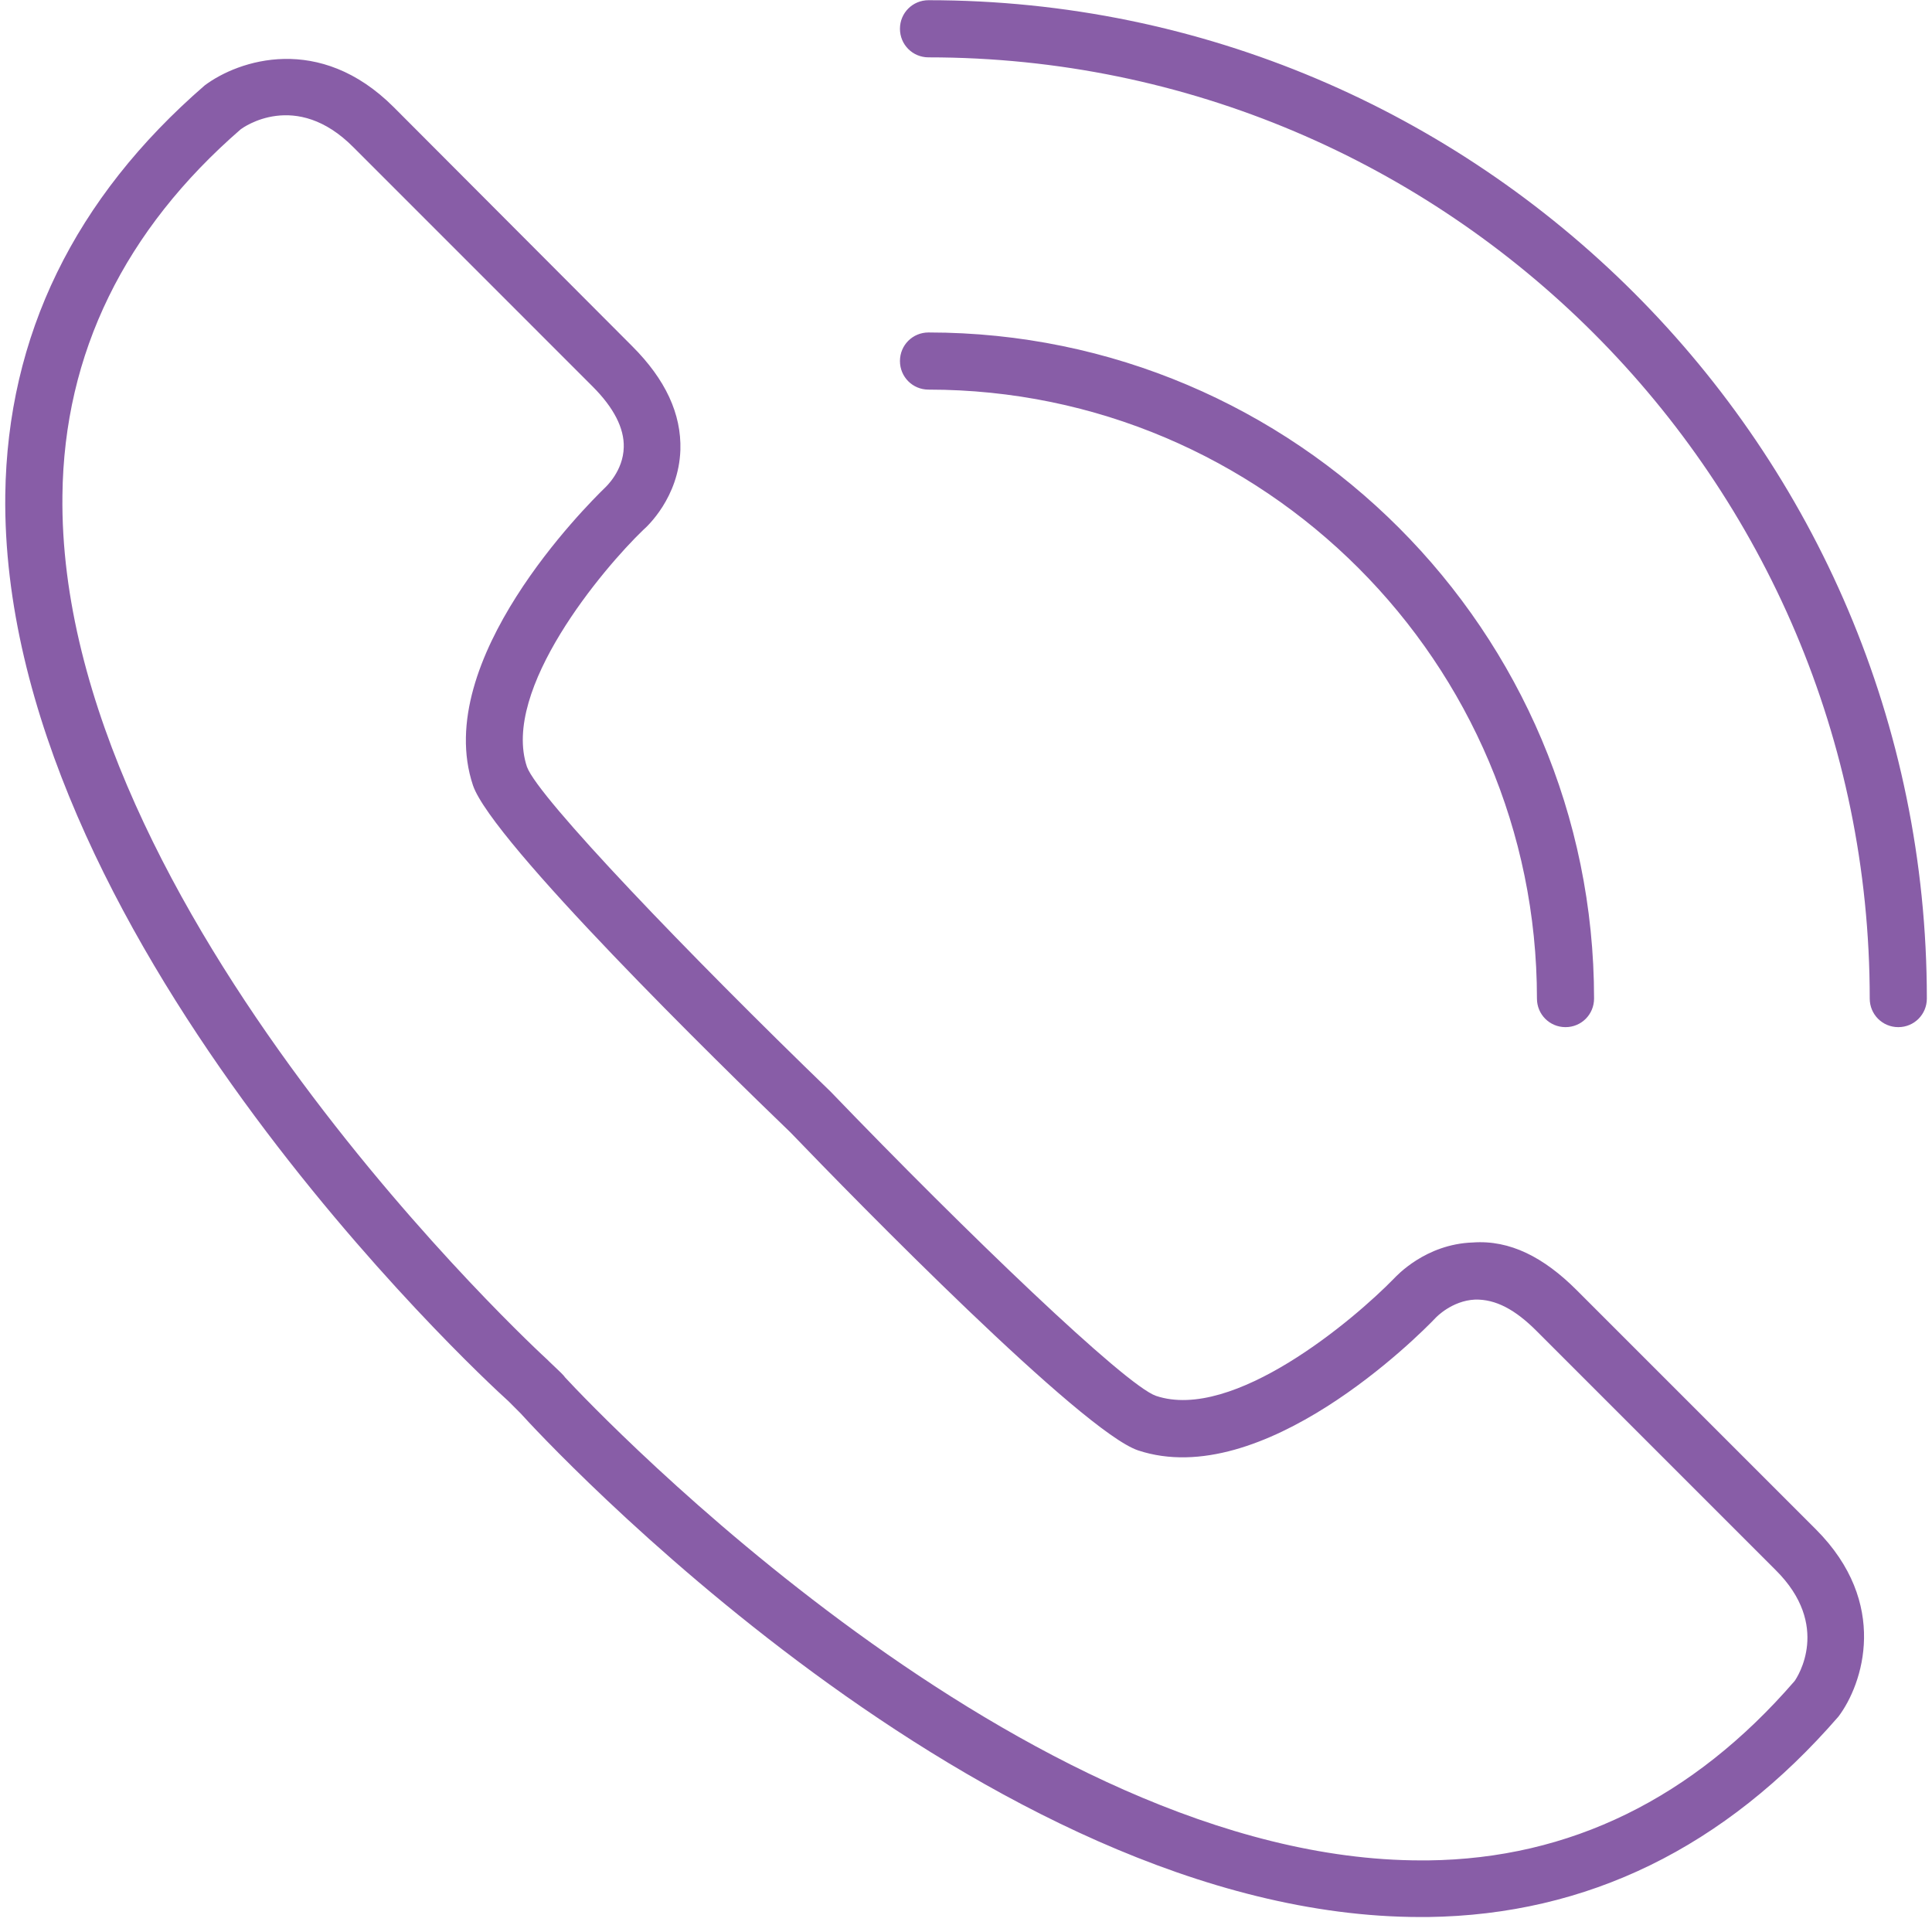 <svg xmlns="http://www.w3.org/2000/svg" xmlns:xlink="http://www.w3.org/1999/xlink" width="250" zoomAndPan="magnify" viewBox="0 0 187.5 187.5" height="250" preserveAspectRatio="xMidYMid meet" version="1.2"><defs><clipPath id="38da3f3cd1"><path d="M 0 0 L 187 0 L 187 186.254 L 0 186.254 Z M 0 0 "/></clipPath></defs><g id="d3af92f460"><g clip-rule="nonzero" clip-path="url(#38da3f3cd1)"><path style=" stroke:none;fill-rule:nonzero;fill:#885da7;fill-opacity:1;" d="M 90.113 32.266 C 88.57 32.266 87.34 33.496 87.34 35.039 C 87.34 36.578 88.57 37.812 90.113 37.812 C 122.664 37.812 149.16 64.305 149.16 96.91 C 149.16 98.449 150.391 99.684 151.934 99.684 C 153.473 99.684 154.703 98.449 154.703 96.91 C 154.703 61.277 125.746 32.266 90.113 32.266 Z M 90.113 0.02 C 88.57 0.02 87.34 1.254 87.34 2.793 C 87.34 4.332 88.57 5.566 90.113 5.566 C 140.48 5.566 181.457 46.539 181.457 96.91 C 181.457 98.449 182.688 99.684 184.23 99.684 C 185.77 99.684 187 98.449 187 96.91 C 187 43.457 143.512 0.02 90.113 0.02 Z M 176.219 148.41 L 153.012 125.203 C 149.828 122.02 146.539 120.324 142.945 120.582 C 138.324 120.734 135.5 123.867 135.297 124.07 C 131.395 128.078 119.688 137.988 112.191 135.469 C 109.211 134.445 93.809 119.656 80.613 105.945 C 66.953 92.75 52.219 77.398 51.141 74.422 C 48.625 66.922 58.535 55.164 62.438 51.418 C 62.797 51.109 65.875 48.285 66.031 43.664 C 66.133 40.172 64.594 36.836 61.359 33.602 L 38.203 10.391 C 31.012 3.203 23.156 5.824 19.871 8.285 C 7.238 19.223 0.719 32.574 0.512 48.027 C 0 90.184 46.312 133.262 49.344 135.984 L 50.523 137.164 C 52.32 139.168 95.453 186.047 137.863 186.047 L 138.582 186.047 C 154.039 185.84 167.387 179.32 178.426 166.586 C 180.789 163.453 183.406 155.598 176.219 148.41 Z M 174.164 163.145 C 164.305 174.543 152.344 180.398 138.582 180.551 L 137.914 180.551 C 99.355 180.551 58.07 137.164 54.836 133.672 C 54.734 133.52 54.582 133.367 54.426 133.211 L 53.297 132.133 C 53.246 132.082 53.195 132.031 53.145 131.98 C 52.68 131.566 5.547 88.23 6.059 48.078 C 6.211 34.27 12.117 22.305 23.363 12.547 C 23.566 12.395 28.703 8.645 34.301 14.293 L 57.508 37.504 C 59.562 39.555 60.59 41.559 60.535 43.406 C 60.484 45.719 58.789 47.258 58.688 47.359 C 56.941 49.055 41.848 64.102 45.902 76.219 C 47.75 81.66 69.984 103.43 76.711 109.898 C 83.23 116.68 105.004 138.91 110.445 140.758 C 122.512 144.766 137.605 129.719 139.352 127.871 C 139.352 127.871 140.895 126.227 143.152 126.125 C 145.156 126.074 147.055 127.102 149.109 129.156 L 172.316 152.363 C 177.758 157.754 174.422 162.785 174.164 163.145 Z M 174.164 163.145 "/></g></g></svg>